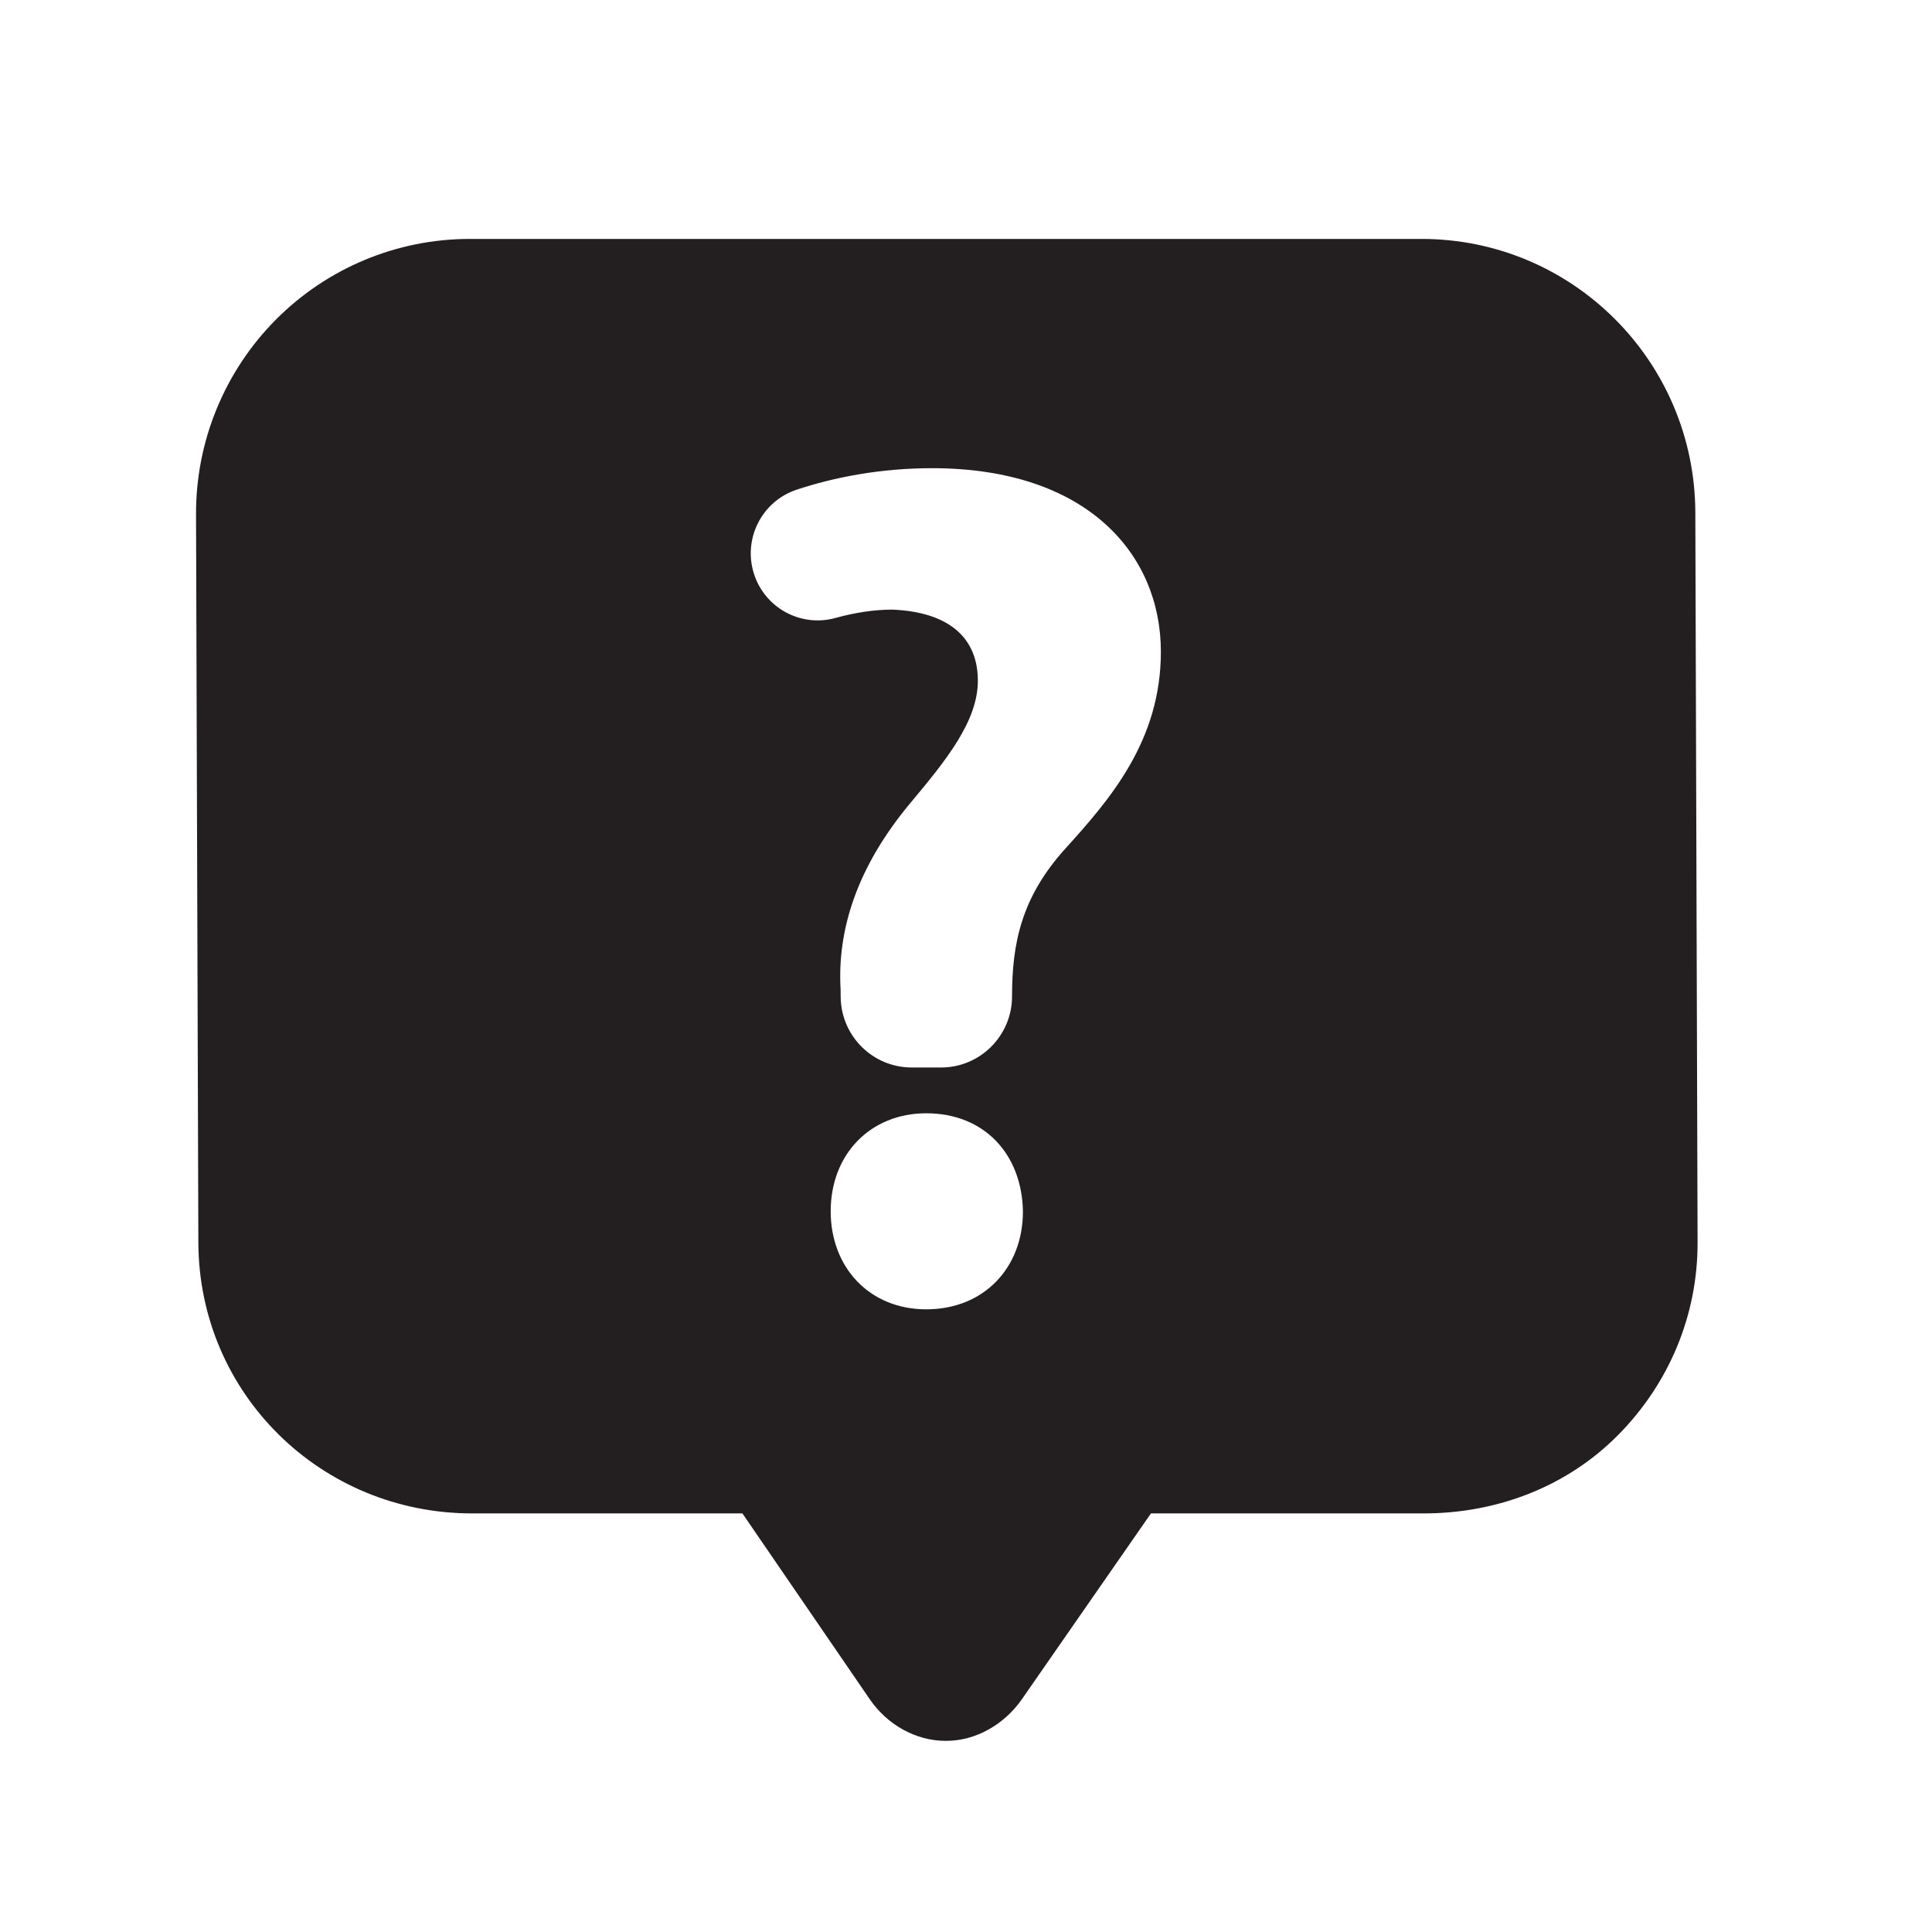 <?xml version="1.0" encoding="utf-8"?>
<svg version="1.1" xmlns="http://www.w3.org/2000/svg" width="30px" height="30px">
<path fill="#231F20" d="M26.325,7.958c-0.008-2.349-1.908-4.248-4.251-4.248H7.294c-1.13,0-2.213,0.451-3.01,1.253
	c-0.798,0.803-1.244,1.891-1.24,3.023l0.036,11.307c0.008,2.35,1.908,4.207,4.25,4.207h4.198l1.984,2.895
	c0.269,0.387,0.707,0.637,1.174,0.637c0.469,0.002,0.908-0.257,1.178-0.641l2.008-2.891h4.238c1.129,0,2.213-0.409,3.01-1.211
	c0.798-0.803,1.244-1.869,1.24-3.002L26.325,7.958z M14.383,20.331c-0.884,0-1.484-0.652-1.484-1.522
	c0-0.887,0.617-1.522,1.484-1.522c0.902,0,1.485,0.636,1.501,1.522C15.885,19.679,15.285,20.331,14.383,20.331z M16.533,13.188
	c-0.673,0.749-0.818,1.461-0.818,2.283c0,0.61-0.494,1.105-1.102,1.105h-0.455c-0.604,0-1.094-0.485-1.104-1.089l-0.001-0.118
	c-0.055-0.932,0.255-1.903,1.074-2.889c0.583-0.694,1.057-1.29,1.057-1.911c0-0.641-0.42-1.066-1.33-1.103
	c-0.278,0-0.583,0.047-0.878,0.129c-0.541,0.151-1.104-0.155-1.271-0.693c-0.168-0.542,0.127-1.119,0.665-1.298
	c0.588-0.195,1.308-0.334,2.104-0.334c2.404,0,3.552,1.334,3.552,2.85C18.027,11.508,17.227,12.422,16.533,13.188z"/>
</svg>
